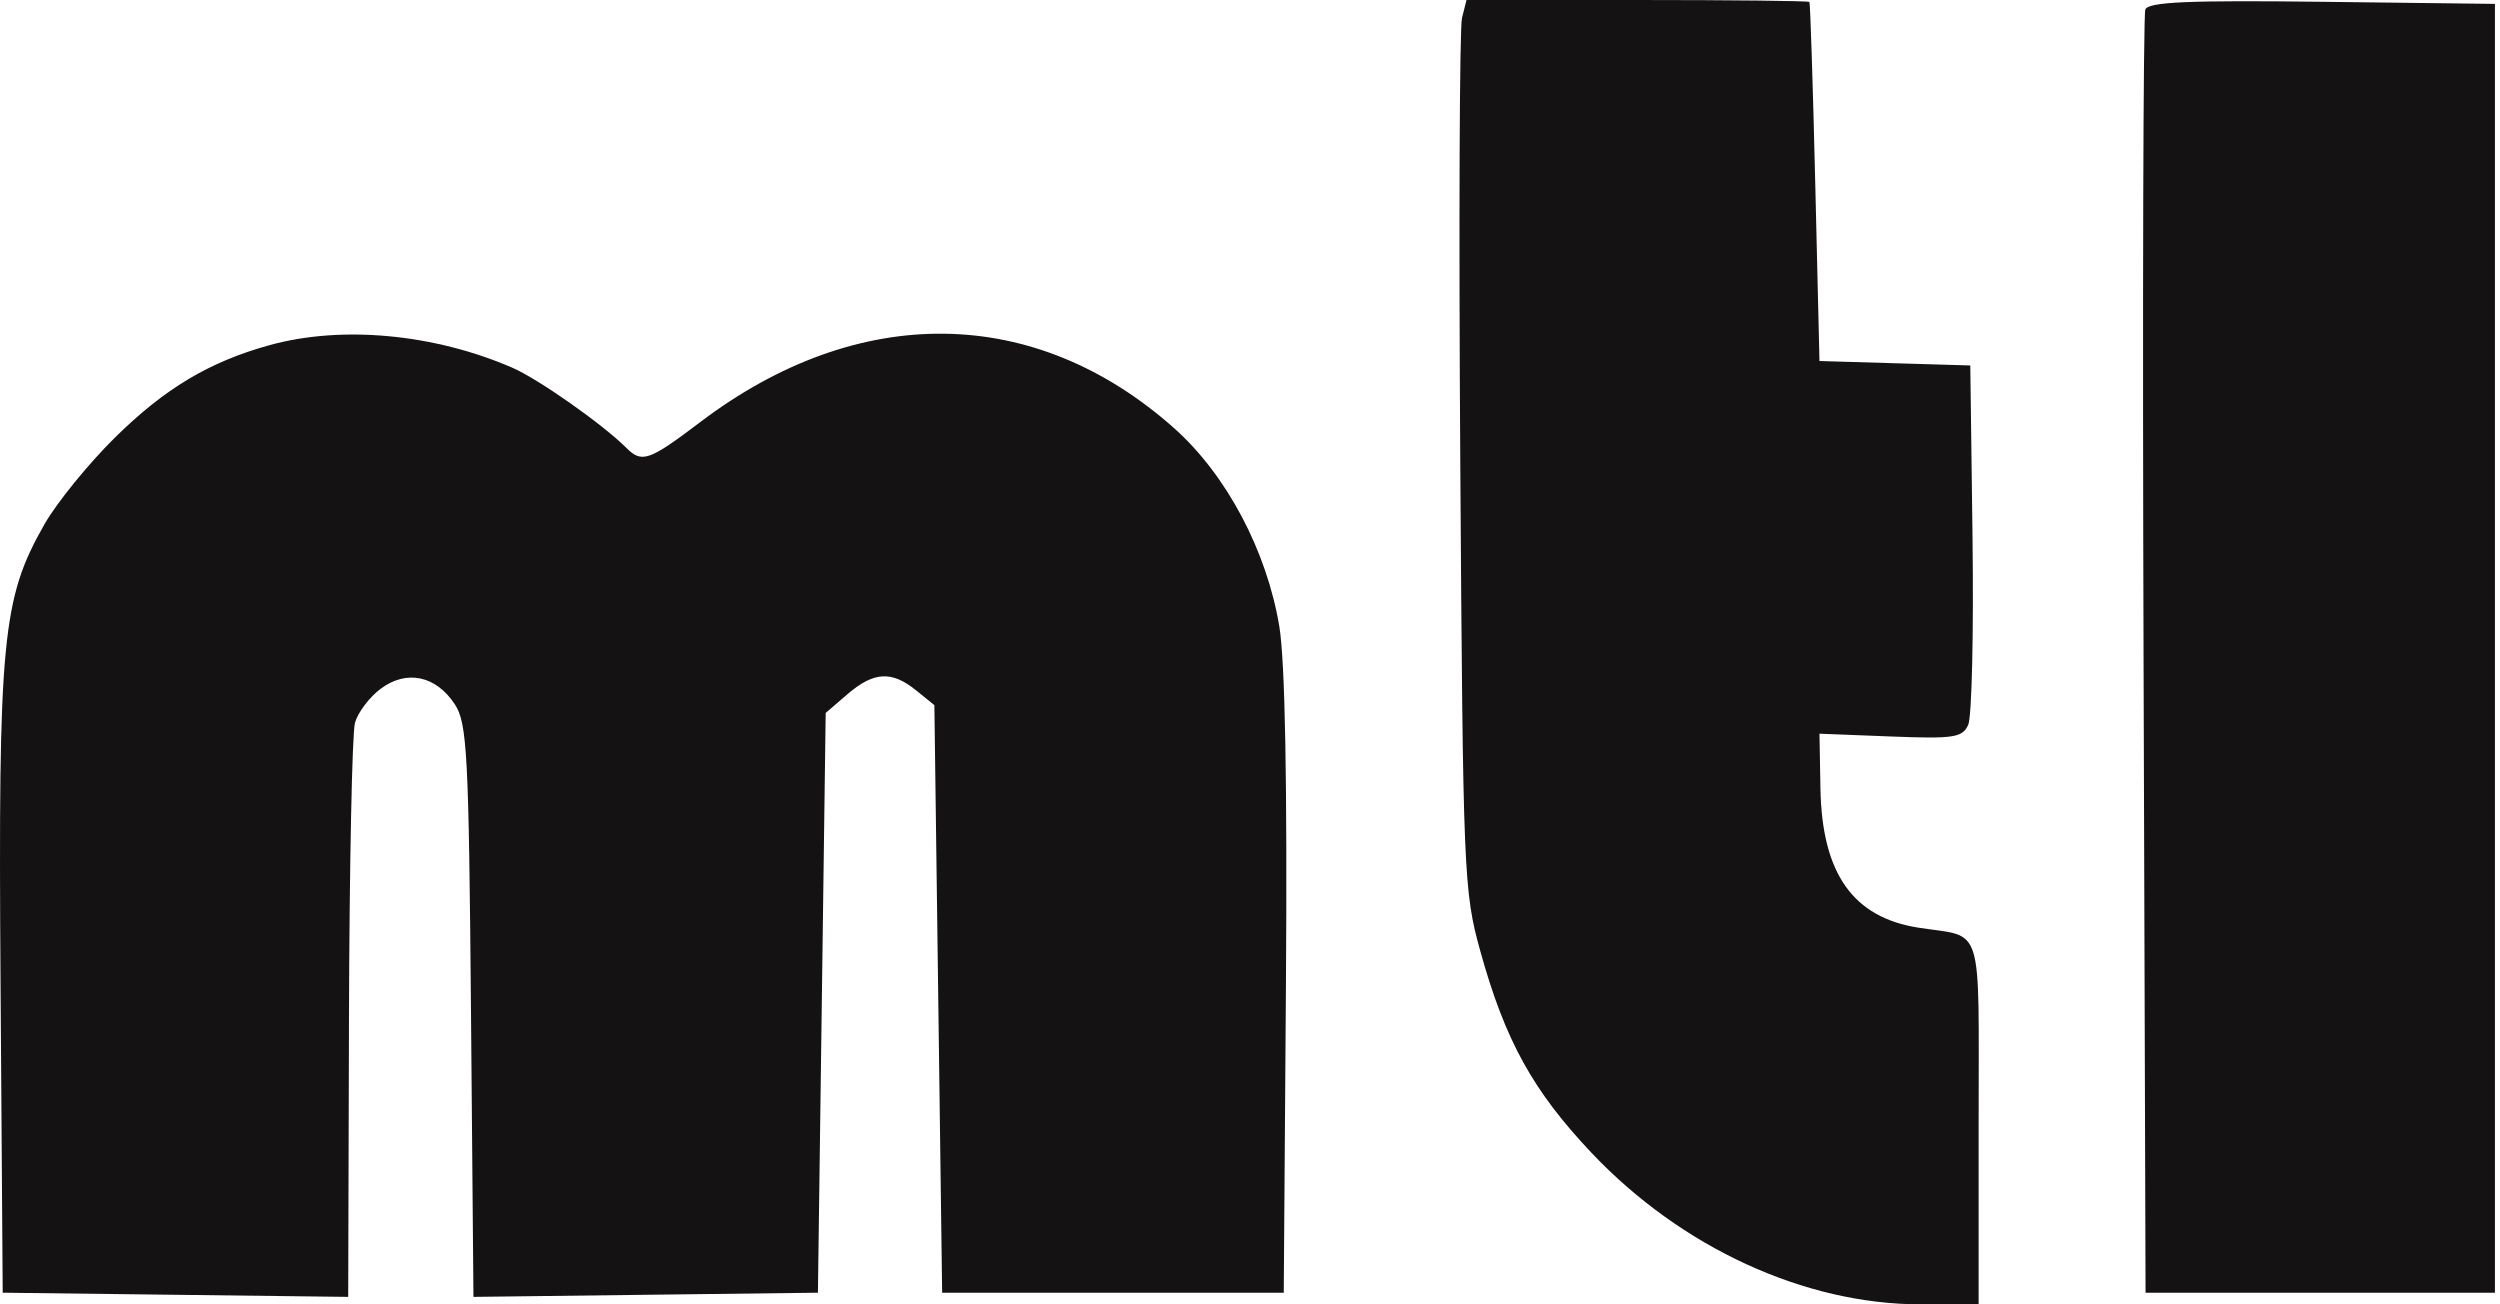 <?xml version="1.0" encoding="UTF-8"?> <svg xmlns="http://www.w3.org/2000/svg" width="322" height="168" viewBox="0 0 322 168" fill="none"><path fill-rule="evenodd" clip-rule="evenodd" d="M188.305 2.316C187.985 3.591 187.886 29.353 188.084 59.566C188.433 112.637 188.52 114.771 190.662 122.5C193.847 133.992 197.439 140.506 204.989 148.485C216.539 160.69 232.424 168 247.4 168H254.848V144.567C254.848 118.372 255.598 120.807 247.127 119.49C238.664 118.175 234.668 112.512 234.473 101.559L234.348 94.5L243.506 94.857C251.659 95.175 252.756 95.01 253.506 93.357C253.969 92.336 254.219 81.504 254.061 69.286L253.774 47.072L244.061 46.786L234.348 46.5L233.801 23.5C233.5 10.85 233.162 0.387 233.051 0.25C232.939 0.113 222.957 0 210.867 0H188.886L188.305 2.316ZM276.316 1.231C276.049 1.929 275.948 39.4 276.09 84.5L276.348 166.5H298.848H321.348V83.5V0.5L299.074 0.231C281.797 0.022 276.691 0.246 276.316 1.231ZM34.735 44.451C26.968 46.593 21.203 50.041 14.773 56.392C11.389 59.734 7.33 64.725 5.751 67.484C0.265 77.073 -0.237 82.287 0.07 126.5L0.348 166.5L22.598 166.769L44.848 167.038L44.948 131.269C45.003 111.596 45.351 94.416 45.721 93.09C46.092 91.765 47.583 89.794 49.035 88.71C52.37 86.22 56.157 87.017 58.585 90.72C60.173 93.14 60.379 97.072 60.664 130.223L60.981 167.038L83.164 166.769L105.348 166.5L105.848 129.162L106.348 91.825L109.154 89.412C112.539 86.502 114.849 86.371 117.987 88.911L120.348 90.821L120.848 128.661L121.348 166.5H143.348H165.348L165.628 127C165.812 100.98 165.521 85.173 164.776 80.68C163.161 70.949 157.973 61.163 151.256 55.176C133.343 39.21 110.605 38.903 90.211 54.351C83.58 59.373 82.68 59.688 80.669 57.682C77.6 54.62 69.322 48.803 65.968 47.352C55.887 42.989 44.029 41.888 34.735 44.451Z" fill="#141212"></path></svg> 